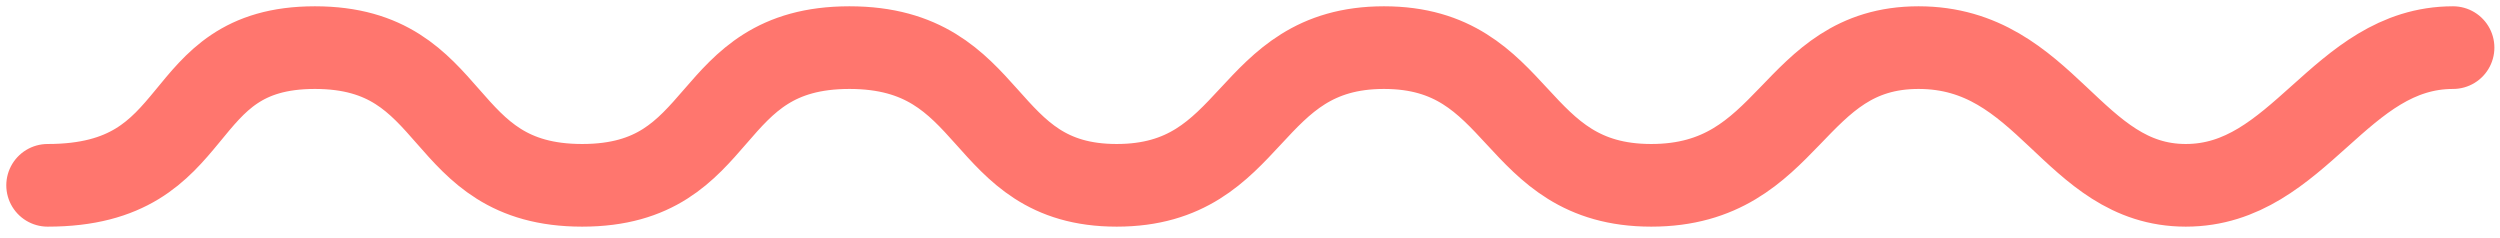 <svg xmlns="http://www.w3.org/2000/svg" width="210" height="20" viewBox="0 0 210 20" fill="none"><path d="M4 15.567C17.596 15.567 14.189 4 26.451 4C38.713 4 36.527 15.567 48.902 15.567C61.276 15.567 58.865 4 71.352 4C83.839 4 82.072 15.567 93.803 15.567C105.535 15.567 104.555 4 116.254 4C127.954 4 126.893 15.567 138.705 15.567C150.517 15.567 150.388 4 161.156 4C171.923 4 174.06 15.567 183.606 15.567C193.153 15.567 196.511 4 206.057 4" stroke="#FF766E" stroke-width="6.943" stroke-linecap="round"></path></svg>
